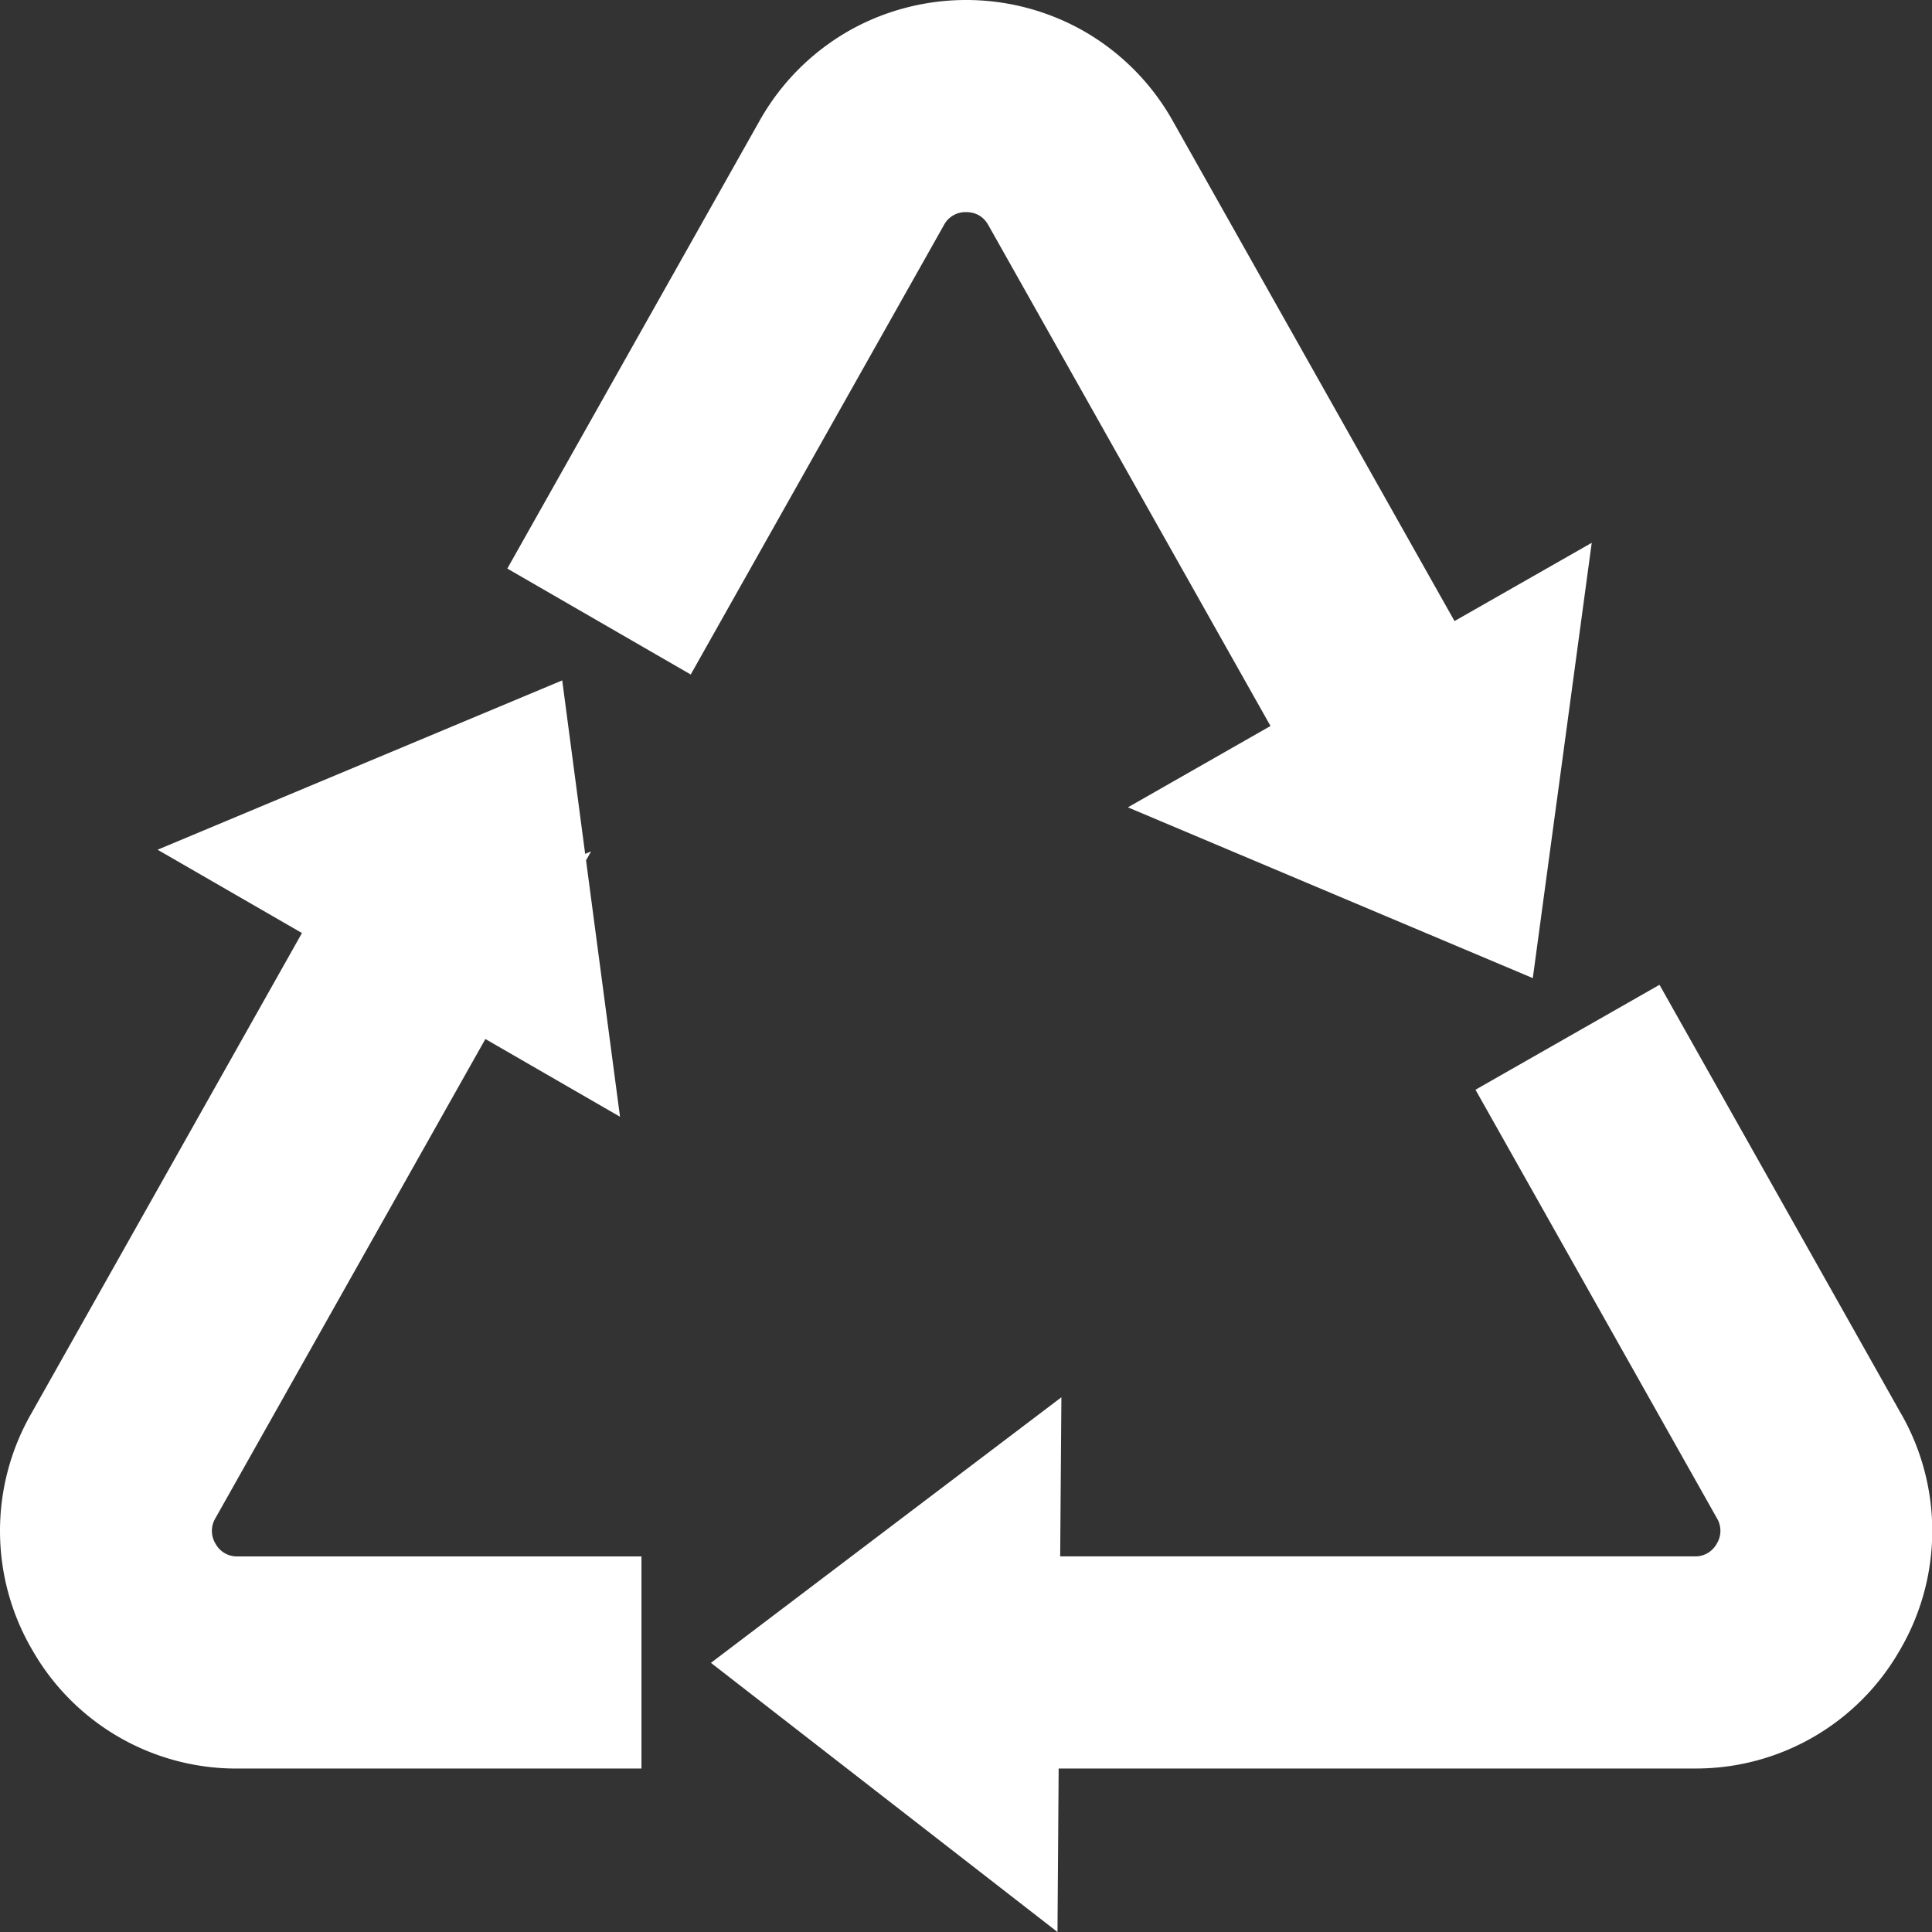 <svg width="48" height="48" xmlns="http://www.w3.org/2000/svg">
    <rect width="100%" height="100%" fill="#333333" stroke="none"/>
    <path d="M24.003 5.27c.169 0 .402.056.552.323l7.01 12.444-3.543 2.021 10.06 4.243.591-4.366.003.002-.002-.005.872-6.446-3.409 1.944-7.001-12.428A5.89 5.89 0 0 0 26.89.752 5.913 5.913 0 0 0 24.003 0c-1.013 0-2.011.26-2.888.752a5.89 5.89 0 0 0-2.244 2.25l-6.267 11.124 4.557 2.632 6.29-11.165a.604.604 0 0 1 .552-.323M5.355 38.353a.607.607 0 0 1-.004-.632l6.708-11.907 3.345 1.931-.844-6.37.126-.223-.148.062-.57-4.31-10.053 4.207 3.587 2.07L.77 35.132a5.858 5.858 0 0 0 .043 5.88 5.835 5.835 0 0 0 5.09 2.927h10.034v-5.27H5.902a.605.605 0 0 1-.547-.315m41.881-3.222L41.23 24.467l-4.572 2.607 5.999 10.647a.607.607 0 0 1-.005.632.605.605 0 0 1-.547.315H26.34l.03-3.953-8.707 6.598L26.273 48l.029-4.062h15.802a5.835 5.835 0 0 0 5.09-2.928 5.858 5.858 0 0 0 .042-5.88" fill="#FFF" fill-rule="evenodd"/>
</svg>
